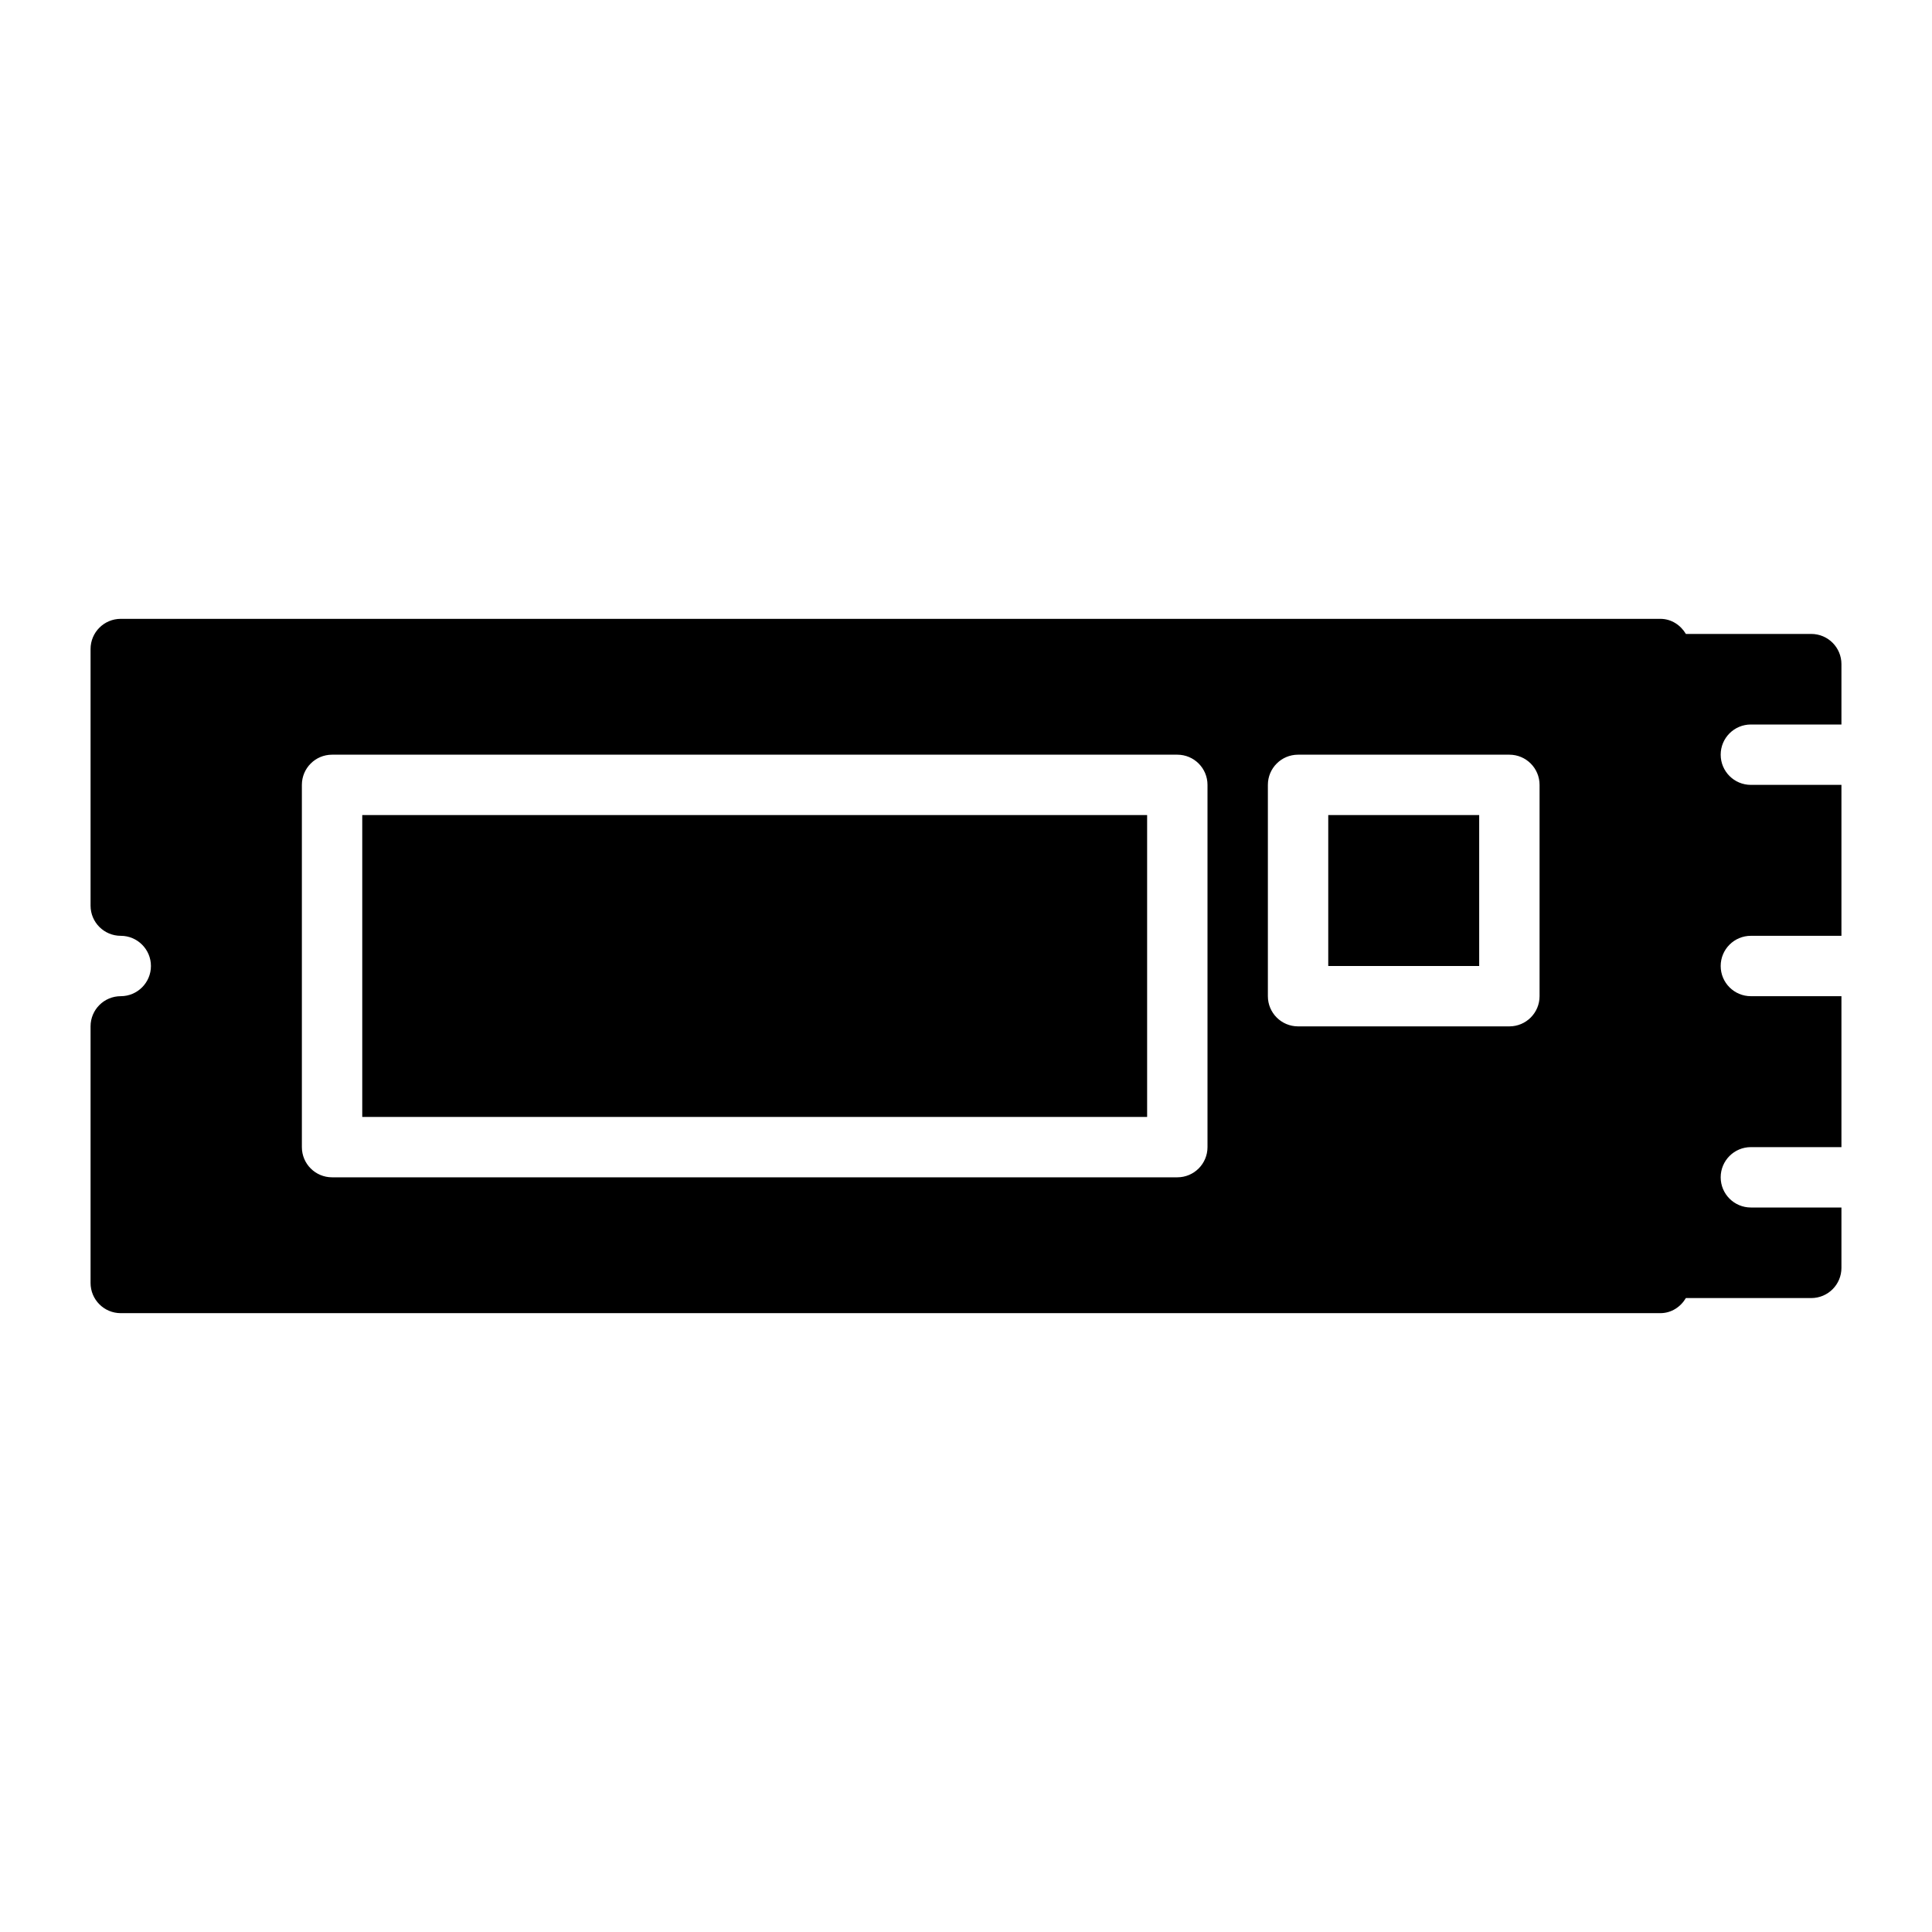 <svg height="512" viewBox="0 0 64 64" width="512" xmlns="http://www.w3.org/2000/svg"><g id="_x36_"><path d="m12 27h26v10h-26z"/><path d="m44 27h5v5h-5z"/><path d="m58 40c-.553 0-1-.448-1-1s.447-1 1-1h3v-5h-3c-.553 0-1-.448-1-1s.447-1 1-1h3v-5h-3c-.553 0-1-.448-1-1s.447-1 1-1h3v-2c0-.552-.447-1-1-1h-4.153c-.174-.293-.48-.5-.847-.5h-51c-.553 0-1 .448-1 1v8.5c0 .552.447 1 1 1 .552 0 1 .449 1 1s-.448 1-1 1c-.553 0-1 .448-1 1v8.5c0 .552.447 1 1 1h51c.366 0 .673-.206.847-.5h4.153c.553 0 1-.448 1-1v-2zm-18-2c0 .552-.447 1-1 1h-28c-.553 0-1-.448-1-1v-12c0-.552.447-1 1-1h28c.553 0 1 .448 1 1zm11-5c0 .552-.447 1-1 1h-7c-.553 0-1-.448-1-1v-7c0-.552.447-1 1-1h7c.553 0 1 .448 1 1z"/></g></svg>